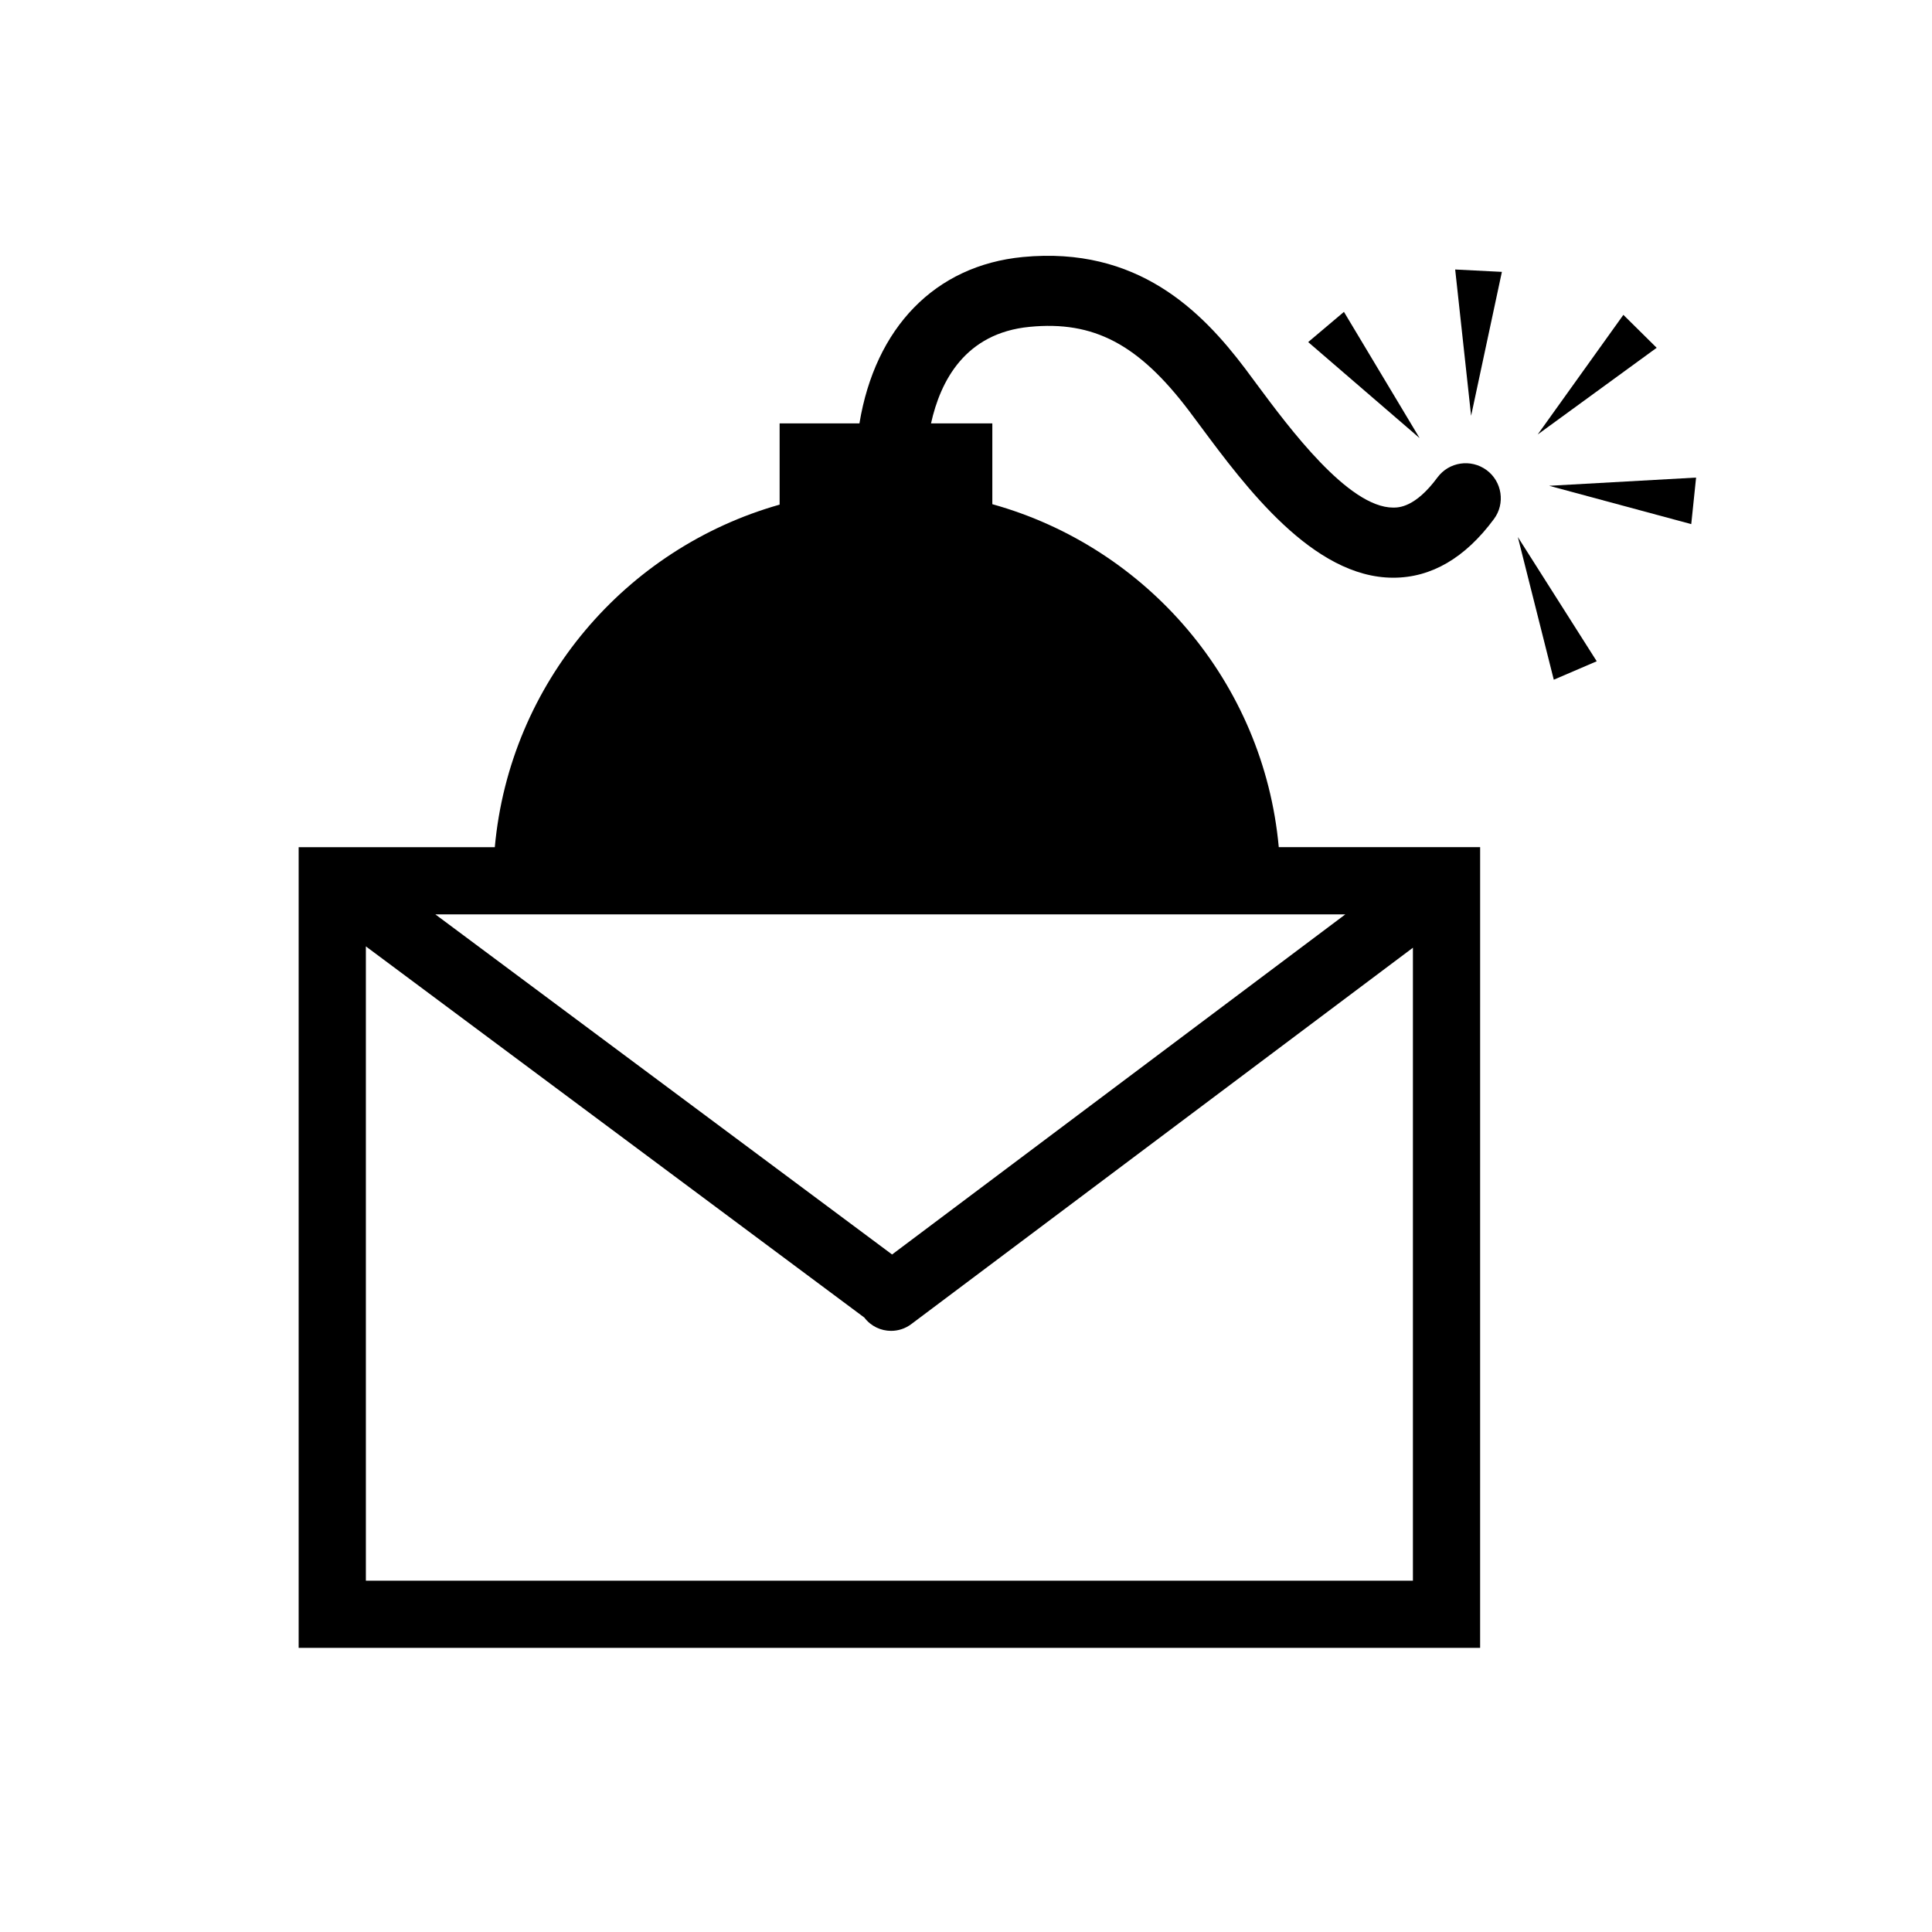 <?xml version="1.0" encoding="UTF-8"?>
<!-- Uploaded to: SVG Repo, www.svgrepo.com, Generator: SVG Repo Mixer Tools -->
<svg fill="#000000" width="800px" height="800px" version="1.1" viewBox="144 144 512 512" xmlns="http://www.w3.org/2000/svg">
 <g>
  <path d="m537.96 268.58c-4.176-3.059-9.98-2.168-13.02 1.949-5.894 7.981-10.285 7.988-11.723 7.988-11.914 0-27.656-21.234-36.125-32.641l-3.106-4.184c-11.574-15.309-28.562-32.48-58.918-29.582-23.359 2.254-39.137 18.801-43.309 44.09h-21.152v21.531c-40.855 11.559-71.527 47.277-75.48 90.781l-51.98 0.004v212.19h313.1l0.004-212.2h-53.363c-3.981-43.648-34.848-79.453-75.91-90.891v-21.41h-16.25c2.504-11.297 9.062-23.938 26.121-25.586 16.98-1.66 28.891 4.586 42.281 22.293l3.012 4.039c11.875 15.984 29.793 40.148 51.074 40.148h0.016c10.074 0 19.035-5.227 26.66-15.527 3.078-4.117 2.188-9.945-1.93-12.996zm-157.55 207.87-121.04-90.133h241.16zm-139.45 86.441v-168.09l132.09 98.359c1.75 2.312 4.406 3.531 7.098 3.531 1.863 0 3.734-0.578 5.34-1.781l132.95-99.754v167.74l-277.48 0.004z"/>
  <path d="m500.16 226.65-9.48 8.004 29.527 25.445z"/>
  <path d="m533.86 254.19 8.156-38.141-12.379-0.629z"/>
  <path d="m555.77 324.13 11.379-4.887-20.906-32.926z"/>
  <path d="m554.54 272.74 37.66 10.156 1.281-12.332z"/>
  <path d="m574.21 227.44-22.703 31.703 31.527-22.977z"/>
 </g>
</svg>